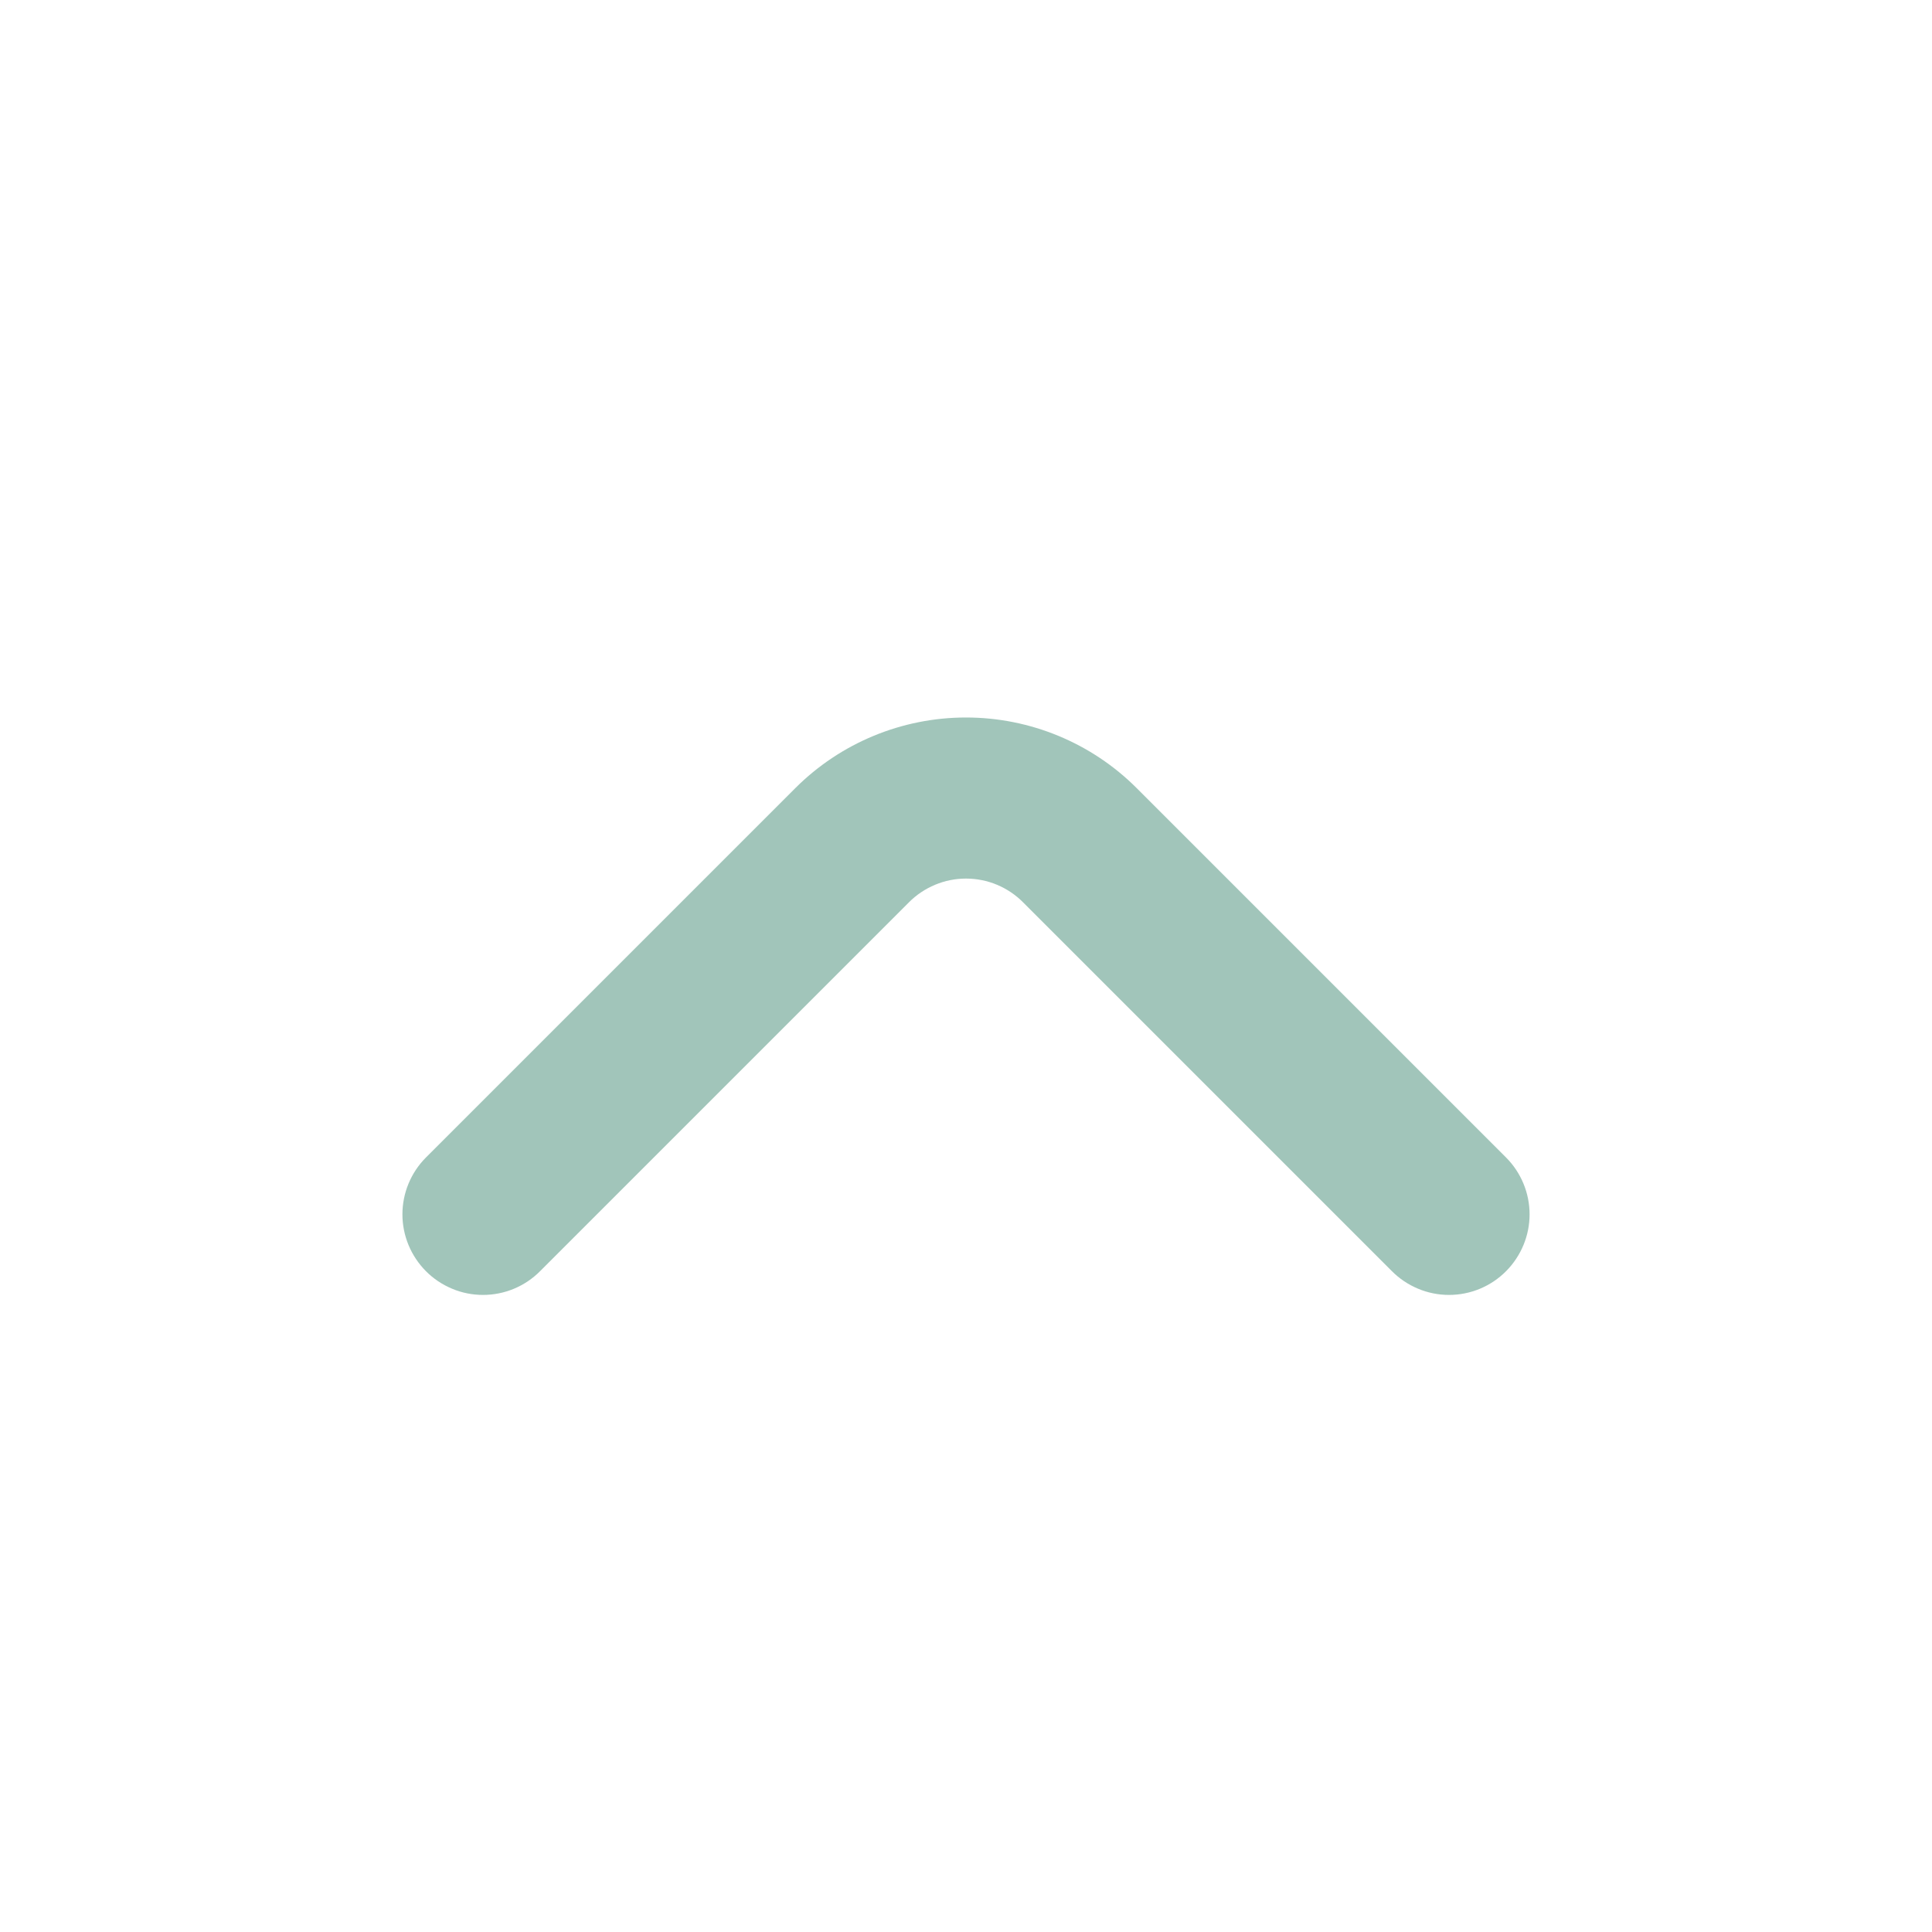 <svg width="24" height="24" viewBox="0 0 24 24" fill="none" xmlns="http://www.w3.org/2000/svg">
<path d="M5.29 15.79C5.383 15.884 5.494 15.958 5.616 16.009C5.737 16.06 5.868 16.086 6 16.086C6.132 16.086 6.263 16.06 6.385 16.009C6.507 15.958 6.617 15.884 6.71 15.79L11.29 11.21C11.383 11.116 11.494 11.042 11.616 10.991C11.738 10.94 11.868 10.914 12 10.914C12.132 10.914 12.263 10.94 12.385 10.991C12.507 11.042 12.617 11.116 12.71 11.21L17.29 15.79C17.383 15.884 17.494 15.958 17.616 16.009C17.738 16.06 17.868 16.086 18 16.086C18.132 16.086 18.263 16.06 18.385 16.009C18.507 15.958 18.617 15.884 18.71 15.79C18.896 15.602 19.001 15.349 19.001 15.085C19.001 14.821 18.896 14.567 18.71 14.38L14.12 9.79C13.558 9.228 12.795 8.913 12 8.913C11.205 8.913 10.443 9.228 9.88 9.79L5.29 14.38C5.104 14.567 4.999 14.821 4.999 15.085C4.999 15.349 5.104 15.602 5.29 15.79Z" fill="#A1C5BA"/>
</svg>
